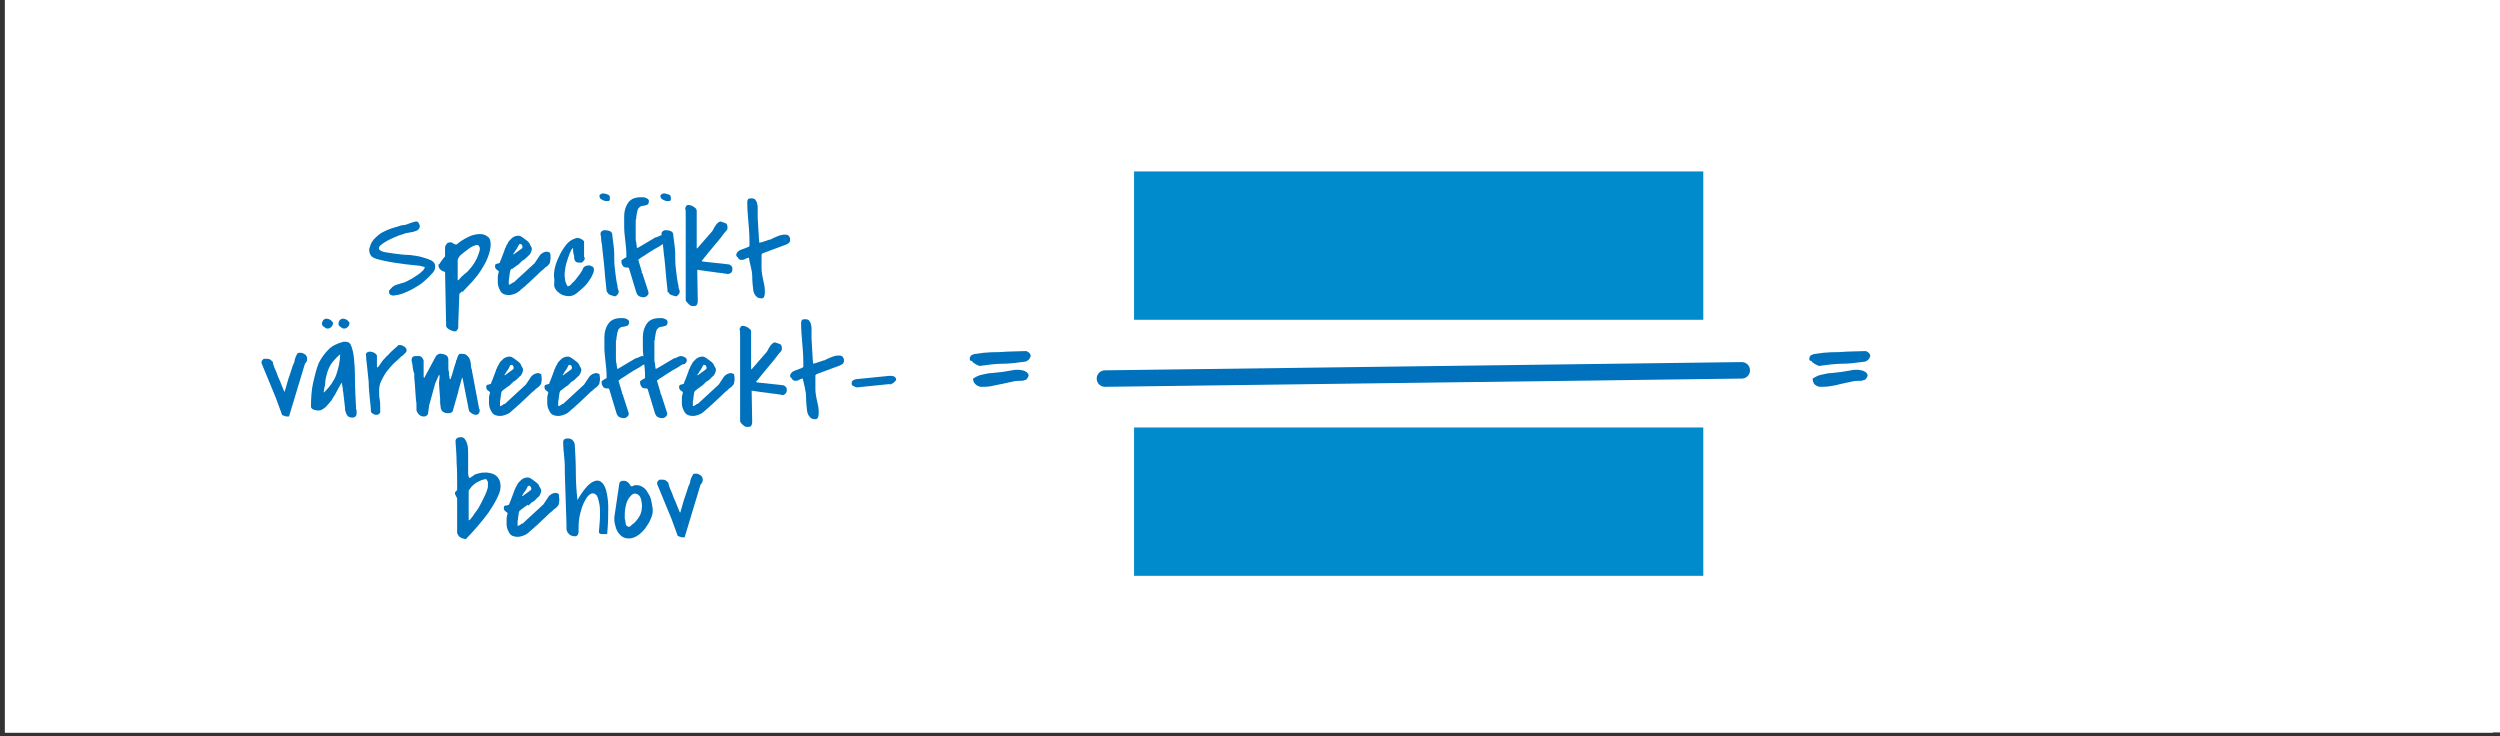 <?xml version="1.0" encoding="utf-8"?>
<!-- Generator: Adobe Illustrator 19.2.1, SVG Export Plug-In . SVG Version: 6.00 Build 0)  -->
<svg version="1.1" id="Lager_1" xmlns="http://www.w3.org/2000/svg" xmlns:xlink="http://www.w3.org/1999/xlink" x="0px" y="0px"
	 viewBox="0 0 455 134" style="enable-background:new 0 0 455 134;" xml:space="preserve">
<rect x="0" y="0" width="455" height="134" fill="#333333" stroke="none"/>
<style type="text/css">
	.st0{fill:#FFFFFF;}
	.st1{clip-path:url(#SVGID_3_);}
	.st2{fill:none;stroke:#0071BC;stroke-width:3;stroke-linecap:round;stroke-miterlimit:10;}
	.st3{fill:none;}
	.st4{fill:#0071BC;}
	.st5{fill:#008CCC;}
</style>
<g>
	<g>
		<rect id="SVGID_1_" x="0.9" y="-0.3" class="st0" width="454.1" height="133.6"/>
	</g>
	<g>
		<defs>
			<rect id="SVGID_2_" x="0.9" y="-0.3" width="454.1" height="133.6"/>
		</defs>
		<clipPath id="SVGID_3_">
			<use xlink:href="#SVGID_2_"  style="overflow:visible;"/>
		</clipPath>
		<g class="st1">
			<rect x="0.9" class="st0" width="452.8" height="135"/>
			<rect x="0.9" class="st0" width="452.8" height="135"/>
		</g>
	</g>
</g>
<g>
	<g>
		<line class="st2" x1="201.1" y1="68.9" x2="317" y2="67.4"/>
		<g>
			
				<rect x="160.4" y="51.9" transform="matrix(0.186 -0.983 0.983 0.186 75.154 237.089)" class="st3" width="40.6" height="42.6"/>
			<path class="st4" d="M176.5,65.3c0-0.4,0.2-0.6,0.4-0.7s0.5-0.2,0.8-0.2c0.4-0.1,0.9-0.1,1.4-0.2c0.5,0,1-0.1,1.7-0.1
				s1.4,0,2.4-0.1c0.9,0,2.1-0.1,3.4-0.1h0.1c0.1,0,0.2,0,0.3,0.1s0.2,0.1,0.3,0.2s0.2,0.2,0.2,0.3c0.1,0.1,0.1,0.2,0.1,0.2
				c0,0.2-0.2,0.5-0.3,0.7c-0.2,0.2-0.4,0.3-0.6,0.4c-1.4,0.2-2.9,0.4-4.2,0.4s-2.8,0.2-4.2,0.4c-0.1,0-0.3-0.1-0.5-0.2
				s-0.4-0.2-0.5-0.3c-0.2-0.1-0.3-0.2-0.4-0.4C176.5,65.7,176.5,65.5,176.5,65.3z M177.1,68.9c0.5-0.3,1-0.6,1.6-0.7
				s1.1-0.3,1.8-0.3c0.6-0.1,1.2-0.1,1.9-0.2c0.6-0.1,1.2-0.2,1.8-0.3c0.4-0.1,0.8-0.1,1-0.1s0.5,0,0.8,0.1c0.2,0,0.5,0.1,0.8,0.3
				c0.3,0.2,0.4,0.4,0.4,0.7c0,0.1-0.1,0.2-0.2,0.4c-0.1,0.2-0.2,0.3-0.3,0.3c0,0-0.1,0.1-0.3,0.1c-0.2,0.1-0.3,0.1-0.4,0.1
				c-0.6,0-1.2,0-1.9,0.2c-0.6,0.1-1.3,0.3-1.9,0.4s-1.3,0.3-1.9,0.4c-0.6,0.1-1.3,0.1-1.9,0.1c-0.3-0.1-0.6-0.2-0.9-0.5
				C177.2,69.6,177.1,69.3,177.1,68.9z"/>
		</g>
		<g>
			
				<rect x="313.2" y="51.9" transform="matrix(0.186 -0.983 0.983 0.186 199.557 387.224)" class="st3" width="40.6" height="42.6"/>
			<path class="st4" d="M329.3,65.3c0-0.4,0.2-0.6,0.4-0.7c0.2-0.1,0.5-0.2,0.8-0.2c0.4-0.1,0.9-0.1,1.4-0.2c0.5,0,1-0.1,1.7-0.1
				s1.4,0,2.4-0.1c0.9,0,2.1-0.1,3.4-0.1h0.1c0.1,0,0.2,0,0.3,0.1c0.1,0.1,0.2,0.1,0.3,0.2c0.1,0.1,0.2,0.2,0.2,0.3
				c0.1,0.1,0.1,0.2,0.1,0.2c0,0.2-0.2,0.5-0.3,0.7c-0.2,0.2-0.4,0.3-0.6,0.4c-1.4,0.2-2.9,0.4-4.2,0.4s-2.8,0.2-4.2,0.4
				c-0.1,0-0.3-0.1-0.5-0.2s-0.4-0.2-0.5-0.3c-0.2-0.1-0.3-0.2-0.4-0.4C329.3,65.7,329.3,65.5,329.3,65.3z M329.9,68.9
				c0.5-0.3,1-0.6,1.6-0.7s1.1-0.3,1.8-0.3c0.6-0.1,1.2-0.1,1.8-0.2c0.6-0.1,1.2-0.2,1.8-0.3c0.4-0.1,0.8-0.1,1-0.1s0.5,0,0.8,0.1
				c0.2,0,0.5,0.1,0.8,0.3c0.3,0.2,0.4,0.4,0.4,0.7c0,0.1-0.1,0.2-0.2,0.4s-0.2,0.3-0.3,0.3c0,0-0.1,0.1-0.3,0.1
				c-0.2,0.1-0.3,0.1-0.4,0.1c-0.6,0-1.2,0-1.9,0.2c-0.6,0.1-1.3,0.3-1.9,0.4c-0.6,0.2-1.3,0.3-1.9,0.4s-1.3,0.1-1.9,0.1
				c-0.3-0.1-0.6-0.2-0.9-0.5C330,69.6,329.9,69.3,329.9,68.9z"/>
		</g>
		<rect x="206.4" y="31.2" class="st5" width="103.6" height="27"/>
		<rect x="206.4" y="77.8" class="st5" width="103.6" height="27"/>
	</g>
</g>
<g>
	<g>
		<path class="st4" d="M70.8,52.9c0.3-0.3,0.5-0.6,0.8-0.8s0.6-0.3,1-0.4c0.3-0.1,0.6-0.2,1-0.3c0.3-0.1,0.6-0.3,1-0.5
			c0.2-0.1,0.4-0.2,0.7-0.4c0.3-0.2,0.6-0.4,0.9-0.6c0.3-0.2,0.6-0.5,0.8-0.7c0.2-0.2,0.3-0.4,0.3-0.6c0,0,0,0,0,0c0,0,0,0,0,0l0,0
			c-0.1,0-0.2-0.1-0.4-0.1c-0.2,0-0.3-0.1-0.3-0.1c-2-0.2-3.7-0.4-4.9-0.6c-1.2-0.2-2.2-0.4-2.9-0.6c-0.7-0.2-1.1-0.4-1.3-0.7
			s-0.3-0.6-0.3-1c0-0.2,0-0.3,0.1-0.5c0.1-0.2,0.1-0.4,0.2-0.6c0.1-0.2,0.2-0.4,0.3-0.5c0.1-0.2,0.2-0.3,0.3-0.4
			c0.3-0.3,0.6-0.6,1-0.9c0.4-0.3,0.9-0.5,1.3-0.7c0.5-0.2,1-0.4,1.4-0.5c0.5-0.1,0.9-0.3,1.3-0.4c0.4,0,0.9-0.1,1.3-0.3
			c0.5-0.2,0.9-0.3,1.3-0.4c0.2,0,0.4,0.1,0.5,0.3c0.1,0.2,0.2,0.4,0.2,0.5c0,0.3-0.1,0.5-0.2,0.6c-0.1,0.1-0.2,0.2-0.4,0.3
			c-0.2,0.1-0.4,0.1-0.6,0.2c-0.2,0-0.4,0.1-0.6,0.1c-0.1,0-0.3,0.1-0.5,0.1s-0.4,0.1-0.7,0.2c-0.2,0.1-0.4,0.1-0.6,0.2
			c-0.2,0-0.3,0.1-0.3,0.1c-0.5,0.2-1,0.4-1.4,0.6s-0.8,0.4-1.1,0.6c-0.3,0.2-0.6,0.4-0.8,0.6c-0.2,0.2-0.3,0.4-0.2,0.7v0
			c0.2,0.2,0.5,0.4,1.1,0.5c0.6,0.1,1.2,0.2,2,0.3c0.8,0.1,1.5,0.2,2.4,0.2c0.8,0.1,1.6,0.2,2.3,0.4c0.7,0.2,1.3,0.4,1.7,0.6
			c0.5,0.3,0.7,0.6,0.7,1.1c0,0.2,0,0.4-0.1,0.6c-0.1,0.2-0.2,0.4-0.3,0.5C78.4,50,78,50.5,77.4,51c-0.5,0.5-1.1,0.9-1.8,1.3
			c-0.6,0.4-1.3,0.7-2,1c-0.7,0.3-1.3,0.4-2,0.5c-0.2,0-0.4-0.1-0.6-0.2S70.8,53.2,70.8,52.9z"/>
		<path class="st4" d="M81,49.5c-0.3-0.1-0.6-0.2-0.8-0.4c-0.2-0.2-0.4-0.4-0.4-0.8c0-0.1,0-0.2,0.1-0.2c0,0,0.1-0.1,0.1-0.1
			c0,0,0.1-0.1,0.2-0.3s0.2-0.3,0.3-0.4c0.1-0.2,0.2-0.3,0.3-0.4c0.1-0.1,0.2-0.2,0.2-0.3c0-0.2,0-0.5,0-0.7c0-0.3,0-0.6,0-0.8
			c0-0.3,0.1-0.5,0.3-0.7c0.1-0.2,0.4-0.3,0.7-0.3c0.2,0,0.3,0.1,0.5,0.2c0.1,0.1,0.3,0.2,0.5,0.2h0.1c0.6-0.5,1.3-1,2-1.3
			c0.7-0.4,1.5-0.6,2.3-0.6c0.6,0,1,0.2,1.4,0.5c0.4,0.3,0.5,0.8,0.5,1.4c0,0.7-0.2,1.5-0.5,2.3c-0.3,0.8-0.7,1.5-1.2,2.3
			s-1,1.4-1.6,2.1c-0.6,0.6-1.1,1.2-1.6,1.7c0,0.1-0.1,0.1-0.2,0.2C84,53,84,53.1,83.9,53.2c-0.1,0.1-0.2,0.2-0.3,0.3l-0.2,5.5
			c0,0.1,0,0.3,0,0.5s0,0.3-0.1,0.4c-0.1,0.1-0.1,0.2-0.2,0.3c-0.1,0.1-0.2,0.1-0.4,0.1c-0.1,0-0.2,0-0.4-0.1s-0.3-0.1-0.5-0.2
			c-0.1-0.1-0.3-0.2-0.4-0.3c-0.1-0.1-0.2-0.2-0.2-0.4L81,49.5z M83.3,51L83.3,51c0.1,0,0.2,0,0.2-0.1c0.1-0.1,0.2-0.2,0.3-0.3
			c0.1-0.1,0.2-0.3,0.4-0.4c0.1-0.1,0.2-0.2,0.3-0.3c0.5-0.3,0.9-0.8,1.3-1.3c0.4-0.5,0.7-1,1-1.6c0.2-0.5,0.4-1,0.5-1.4
			s0-0.7-0.2-0.9s-0.5-0.1-1,0.1c-0.5,0.2-1.1,0.7-2,1.4c-0.2,0.2-0.4,0.3-0.5,0.5s-0.3,0.4-0.3,0.7L83.3,51z"/>
		<path class="st4" d="M100.2,47c0,0.3-0.1,0.5-0.1,0.7c0,0.2-0.1,0.3-0.2,0.4c-0.1,0.1-0.2,0.3-0.4,0.4c-0.2,0.1-0.4,0.3-0.7,0.6
			c-0.3,0.2-0.7,0.6-1.1,1c-0.4,0.4-1,0.9-1.6,1.5c-0.3,0.2-0.5,0.5-0.8,0.7s-0.6,0.5-0.8,0.7c-0.3,0.2-0.6,0.4-0.9,0.5
			c-0.3,0.1-0.6,0.2-1,0.2c-0.7,0-1.2-0.2-1.5-0.7s-0.5-1-0.5-1.6c0-0.4,0-0.7,0-1s0.1-0.6,0.2-1c-0.2-0.2-0.3-0.3-0.5-0.4
			c-0.1-0.1-0.2-0.3-0.2-0.5c0-0.2,0-0.3,0.1-0.4s0.2-0.1,0.3-0.1c0.1,0,0.2-0.1,0.3-0.1c0.1,0,0.2-0.1,0.2-0.2
			c0-0.1,0.1-0.3,0.2-0.5c0.1-0.3,0.2-0.5,0.3-0.8c0.1-0.3,0.2-0.5,0.3-0.8s0.1-0.4,0.2-0.5c0.1-0.3,0.2-0.5,0.4-0.8
			c0.1-0.3,0.3-0.5,0.5-0.7c0.2-0.2,0.4-0.4,0.6-0.5c0.2-0.1,0.5-0.2,0.9-0.2c0.2,0,0.4,0.1,0.7,0.3c0.3,0.2,0.5,0.4,0.8,0.6
			c0.3,0.2,0.5,0.5,0.6,0.8c0.2,0.3,0.3,0.5,0.3,0.7c0,0.2-0.1,0.5-0.2,0.7c-0.1,0.2-0.2,0.4-0.4,0.5c-0.2,0.2-0.3,0.3-0.5,0.5
			s-0.4,0.3-0.5,0.4c0,0,0,0-0.1,0c0,0-0.1,0.1-0.1,0.1c0,0-0.1,0.1-0.1,0.1c-0.1,0.1-0.1,0.1-0.2,0.2c-0.1,0.1-0.1,0.1-0.2,0.2
			c-0.1,0.1-0.1,0.1-0.1,0.1c0,0-0.1,0.1-0.3,0.2c-0.1,0.1-0.3,0.2-0.4,0.3c-0.2,0.1-0.3,0.2-0.4,0.3S93,48.9,93,49l-0.1,0.2
			c0,0.1-0.1,0.2-0.1,0.4s-0.1,0.5-0.1,0.7c0,0.3-0.1,0.5-0.1,0.8c0,0.3,0,0.5,0,0.7c0,0,0,0,0,0c0,0,0.1,0,0.1,0
			c0.1,0,0.2-0.1,0.4-0.2c0.1-0.1,0.2-0.2,0.4-0.2l3.8-3.5l1-1.5c0.1-0.1,0.2-0.2,0.5-0.4c0.2-0.1,0.5-0.2,0.7-0.2
			c0.2,0,0.4,0.1,0.6,0.2C100.2,46.3,100.2,46.6,100.2,47z M95,45.2c0.1-0.1,0.1-0.2,0.1-0.3c0-0.1-0.1-0.2-0.1-0.3
			s-0.2-0.2-0.3-0.2c-0.1,0-0.2,0-0.3,0.2c0,0.1-0.1,0.2-0.2,0.4s-0.2,0.4-0.4,0.6c-0.1,0.2-0.2,0.4-0.3,0.5c-0.1,0.1-0.1,0.2,0,0.2
			L95,45.2z"/>
		<path class="st4" d="M100.9,50.9c-0.1-0.5-0.1-1,0-1.7c0.1-0.6,0.3-1.3,0.6-2c0.3-0.7,0.6-1.3,1-1.9c0.4-0.6,0.8-1.1,1.2-1.4
			s0.9-0.5,1.3-0.6c0.5,0,0.9,0.2,1.3,0.6c0,0,0,0.1,0,0.1c0,0.1,0,0.2,0,0.4s0,0.5,0,0.8s0,0.8,0,1.5c0,0,0,0.1,0.1,0.2
			s0,0.1,0,0.2c0,0.2-0.1,0.3-0.3,0.5c-0.1,0.2-0.3,0.2-0.5,0.2c-0.3,0-0.5,0-0.7-0.1c-0.2-0.1-0.3-0.3-0.4-0.6c0,0,0-0.1,0-0.3
			s0-0.3-0.1-0.5c0-0.2-0.1-0.4-0.1-0.6c0-0.2,0-0.3,0-0.5c0,0,0,0-0.1,0c0,0,0,0-0.1,0.1c-0.3,0.5-0.5,1-0.7,1.6
			c-0.2,0.6-0.4,1.2-0.5,1.8c-0.1,0.6-0.2,1.2-0.1,1.8c0,0.6,0.2,1.1,0.5,1.6c0.2,0,0.4-0.1,0.6-0.3c0.2-0.2,0.3-0.4,0.5-0.5
			c0.3-0.3,0.5-0.6,0.8-1c0.3-0.3,0.5-0.7,0.7-1c0.1-0.2,0.2-0.3,0.2-0.4c0-0.1,0.1-0.2,0.2-0.3c0.1-0.1,0.2-0.1,0.3-0.2
			c0.1,0,0.3-0.1,0.5-0.1c0.3,0,0.5,0.1,0.7,0.2s0.3,0.3,0.3,0.6c0,0.4-0.2,0.8-0.5,1.4c-0.3,0.5-0.7,1.1-1.2,1.6
			c-0.5,0.5-1,0.9-1.5,1.3c-0.5,0.4-1,0.5-1.4,0.5c-0.4,0-0.7-0.1-1.1-0.2c-0.4-0.2-0.7-0.4-0.9-0.6c-0.3-0.3-0.5-0.6-0.6-0.9
			S100.9,51.4,100.9,50.9z"/>
		<path class="st4" d="M109.1,35.6c0-0.1,0.1-0.2,0.3-0.3c0.2-0.1,0.3-0.1,0.4-0.1c0.2,0,0.5,0.1,0.8,0.2c0.3,0.1,0.4,0.3,0.4,0.6
			c0,0.3,0,0.5-0.1,0.5c-0.1,0.1-0.2,0.1-0.5,0.1c-0.3,0-0.6-0.1-0.9-0.3C109.2,36.2,109.1,35.9,109.1,35.6z M110.4,52.9
			c-0.2-1.6-0.3-2.9-0.4-4.1c-0.1-1.1-0.2-2.1-0.3-2.8c-0.1-0.8-0.1-1.4-0.2-1.8s-0.1-0.8-0.1-1c0-0.2-0.1-0.4-0.1-0.5
			c0-0.1,0-0.1,0-0.1v-0.1c0-0.2,0.1-0.3,0.2-0.4s0.3-0.2,0.5-0.2c0.2,0,0.5,0,0.8,0.1c0.3,0.1,0.5,0.2,0.6,0.5
			c0.1,0.8,0.2,1.6,0.3,2.4c0.1,0.8,0.1,1.6,0.1,2.4c0,0.8,0.1,1.6,0.2,2.4c0.1,0.8,0.2,1.6,0.4,2.4c0,0,0,0.1,0,0.2
			c0,0.1,0,0.2,0.1,0.3c0,0.1,0,0.2,0.1,0.3c0,0.1,0,0.2,0,0.2v0c0,0,0,0,0,0c0,0.2-0.1,0.4-0.3,0.6c-0.2,0.2-0.4,0.3-0.5,0.2
			c0,0-0.2,0-0.3-0.1c-0.2,0-0.3-0.1-0.4-0.1c0,0-0.1-0.1-0.2-0.1s-0.2-0.1-0.2-0.2s-0.1-0.1-0.2-0.2C110.4,53,110.4,53,110.4,52.9z
			"/>
		<path class="st4" d="M113.6,48.6c-0.2-0.1-0.3-0.3-0.4-0.5c-0.1-0.2-0.1-0.4-0.1-0.5c0-0.2,0-0.3,0.1-0.3c0,0,0.2-0.1,0.3-0.2
			c0.2-0.1,0.3-0.2,0.3-0.2c0,0,0,0,0.1,0c0,0,0,0,0.1-0.1v-0.4c0-0.9-0.1-1.8-0.2-2.6c-0.1-0.9-0.2-1.7-0.2-2.6c0-0.6,0-1.2,0-1.8
			c0-0.6,0.1-1.2,0.3-1.7c0.2-0.5,0.5-1,0.9-1.3c0.4-0.3,1-0.5,1.7-0.5c0.1,0,0.3,0,0.5,0c0.2,0,0.3,0,0.5,0.1s0.3,0.1,0.4,0.2
			c0.1,0.1,0.2,0.2,0.2,0.4c0,0.3-0.1,0.5-0.2,0.6c-0.1,0.1-0.3,0.1-0.5,0.2c-0.2,0-0.4,0.1-0.6,0.1c-0.2,0-0.4,0.2-0.6,0.4
			c0,0-0.1,0.1-0.1,0.2c0,0.1-0.1,0.2-0.1,0.3c0,0.1-0.1,0.3-0.1,0.5c0,0.2-0.1,0.4-0.1,0.6c0,0.2,0,0.4-0.1,0.5c0,0.2,0,0.2,0,0.2
			c0,0,0,0.1,0,0.2c0,0.1,0,0.2,0,0.4s0,0.3,0,0.4c0,0.2,0,0.3,0,0.4c0,0.3,0,0.6,0,0.9s0,0.6,0,0.8c0,0.3,0,0.6,0.1,0.8
			c0,0.3,0.1,0.6,0.1,1h0.2l3.2-1.9c0.2,0,0.4-0.1,0.6-0.2c0.2-0.1,0.4-0.2,0.6-0.2c0.2,0,0.5,0.1,0.7,0.2c0.2,0.1,0.4,0.3,0.4,0.5
			c0,0.2,0,0.3-0.1,0.4c-0.1,0.1-0.1,0.2-0.2,0.3c-0.1,0-0.2,0.1-0.4,0.1c-0.2,0.1-0.3,0.1-0.4,0.2c-0.1,0.1-0.3,0.2-0.6,0.4
			c-0.3,0.2-0.6,0.3-0.9,0.5s-0.6,0.4-0.8,0.5c-0.3,0.2-0.4,0.3-0.5,0.3c-0.1,0.1-0.2,0.2-0.4,0.3c-0.2,0.1-0.3,0.2-0.5,0.3
			c-0.2,0.1-0.3,0.3-0.6,0.4v0.2l0.6,2c0,0,0,0.1,0,0.2c0,0.1,0,0.1,0.1,0.1l1.1,3.4c0.1,0.3,0,0.5-0.2,0.7
			c-0.2,0.2-0.4,0.3-0.7,0.3c-0.3,0-0.6-0.1-0.8-0.2s-0.4-0.4-0.5-0.7l-1.3-4.3l-0.1-0.2C114.1,48.7,113.8,48.7,113.6,48.6z"/>
		<path class="st4" d="M120.2,35.6c0-0.1,0.1-0.2,0.3-0.3c0.2-0.1,0.3-0.1,0.4-0.1c0.2,0,0.5,0.1,0.8,0.2c0.3,0.1,0.4,0.3,0.4,0.6
			c0,0.3,0,0.5-0.1,0.5c-0.1,0.1-0.2,0.1-0.5,0.1c-0.3,0-0.6-0.1-0.9-0.3C120.3,36.2,120.2,35.9,120.2,35.6z M121.5,52.9
			c-0.2-1.6-0.3-2.9-0.4-4.1c-0.1-1.1-0.2-2.1-0.3-2.8c-0.1-0.8-0.1-1.4-0.2-1.8s-0.1-0.8-0.1-1c0-0.2-0.1-0.4-0.1-0.5
			c0-0.1,0-0.1,0-0.1v-0.1c0-0.2,0.1-0.3,0.2-0.4s0.3-0.2,0.5-0.2c0.2,0,0.5,0,0.8,0.1c0.3,0.1,0.5,0.2,0.6,0.5
			c0.1,0.8,0.2,1.6,0.3,2.4c0.1,0.8,0.1,1.6,0.1,2.4c0,0.8,0.1,1.6,0.2,2.4c0.1,0.8,0.2,1.6,0.4,2.4c0,0,0,0.1,0,0.2
			c0,0.1,0,0.2,0.1,0.3c0,0.1,0,0.2,0.1,0.3c0,0.1,0,0.2,0,0.2v0c0,0,0,0,0,0c0,0.2-0.1,0.4-0.3,0.6c-0.2,0.2-0.4,0.3-0.5,0.2
			c0,0-0.2,0-0.3-0.1c-0.2,0-0.3-0.1-0.4-0.1c0,0-0.1-0.1-0.2-0.1s-0.2-0.1-0.2-0.2s-0.1-0.1-0.2-0.2C121.4,53,121.4,53,121.5,52.9z
			"/>
		<path class="st4" d="M124.8,54.7c0-0.1,0-0.2,0-0.4c0-0.2,0-0.4,0-0.6c0-0.2,0-0.4,0-0.6c0-0.2,0-0.3,0-0.4c0-0.4,0-1.1,0-2
			c0-0.9,0-1.9,0-3c0-1.1,0-2.2,0-3.3c0-1.1,0-2.2,0-3.1c0-0.9,0-1.7,0-2.3c0-0.6,0-0.9-0.1-1c0-0.2,0.1-0.3,0.2-0.5
			c0.1-0.2,0.3-0.2,0.4-0.2c0.1,0,0.3,0,0.4,0.1c0.2,0,0.3,0.1,0.5,0.2c0.1,0.1,0.3,0.2,0.4,0.3c0.1,0.1,0.2,0.3,0.2,0.4v6.9h0.1
			l2.7-3.1c0.1-0.1,0.2-0.3,0.3-0.5s0.2-0.4,0.3-0.5c0.1-0.2,0.2-0.3,0.4-0.5s0.3-0.2,0.5-0.3c0.3,0.1,0.6,0.2,0.9,0.3
			s0.4,0.4,0.4,0.8c0,0,0,0.1,0,0.2c0,0.1,0,0.1-0.1,0.2c0,0.1-0.1,0.2-0.3,0.4c-0.2,0.2-0.4,0.5-0.7,0.9s-0.8,1-1.4,1.7
			c-0.6,0.7-1.3,1.6-2.2,2.7l0.2,0.1l4.6,0.5c0.2,0,0.4,0.1,0.6,0.3c0.2,0.2,0.2,0.4,0.2,0.6c0,0.3-0.1,0.5-0.3,0.7
			c-0.2,0.1-0.5,0.2-0.7,0.2c0-0.1-0.1-0.1-0.2-0.1c-0.1,0-0.3,0-0.7-0.1c-0.3,0-0.9-0.1-1.6-0.2c-0.7-0.1-1.7-0.2-2.9-0.4l0.1,5.7
			c0,0.3-0.1,0.6-0.2,0.7c-0.1,0.2-0.4,0.2-0.7,0.2c-0.3,0-0.5-0.1-0.7-0.3C125.1,55.1,124.9,54.9,124.8,54.7z"/>
		<path class="st4" d="M136.3,46.9c-0.2,0-0.4,0.1-0.6,0.2c-0.2,0.1-0.4,0.2-0.6,0.2c0,0-0.1,0-0.2,0c-0.1,0-0.2,0-0.2,0
			c-0.1-0.1-0.1-0.1-0.2-0.2c-0.1,0-0.2-0.1-0.2-0.2s-0.1-0.1-0.2-0.2c-0.1-0.1-0.1-0.2-0.1-0.3c0-0.2,0.1-0.4,0.3-0.6
			c0.2-0.2,0.4-0.3,0.7-0.4c0.3-0.1,0.5-0.2,0.8-0.3c0.3-0.1,0.5-0.2,0.6-0.3v-1c0-1.2-0.1-2.3-0.2-3.5c-0.1-1.2-0.2-2.3-0.2-3.5
			c0-0.3,0.1-0.5,0.2-0.6c0.2-0.1,0.4-0.1,0.6-0.1c0.3,0,0.6,0.1,0.7,0.3s0.3,0.4,0.3,0.7c0.1,0.3,0.1,0.5,0.1,0.8
			c0,0.3,0,0.5,0,0.7c0,0.2,0,0.6,0,1.1s0.1,1.1,0.1,1.7c0,0.6,0.1,1.1,0.1,1.7c0,0.5,0.1,0.9,0.1,1.1c0.1,0,0.2-0.1,0.4-0.1
			c0.2-0.1,0.4-0.1,0.6-0.2s0.4-0.1,0.6-0.2c0.2-0.1,0.3-0.1,0.4-0.1c0.4-0.2,0.8-0.4,1.3-0.6s0.9-0.3,1.4-0.3
			c0.3,0,0.6,0.1,0.7,0.3c0.2,0.2,0.2,0.5,0.2,0.7c0,0.2-0.1,0.4-0.2,0.5c-0.2,0.1-0.3,0.2-0.5,0.3l-4.3,1.6c0,0-0.1,0.1-0.1,0.1
			c0,0-0.1,0.1-0.1,0.1v0.8c0,0.6,0,1.1,0,1.7s0.1,1.2,0.2,1.7c0.1,0.5,0.2,0.9,0.3,1.4c0.1,0.5,0.1,0.9,0.1,1.4
			c0,0.1,0,0.3-0.1,0.6s-0.2,0.4-0.5,0.4c-0.4,0-0.8-0.1-1-0.4c-0.3-0.3-0.4-0.6-0.5-1c-0.1-0.8-0.2-1.7-0.2-2.7
			S136.4,47.8,136.3,46.9L136.3,46.9z"/>
		<path class="st4" d="M50.2,72.4l-2.6-6.3c0,0,0,0,0,0v-0.1c0-0.1,0-0.3,0.1-0.4s0.2-0.2,0.3-0.3c0,0,0.1,0,0.2,0
			c0.1,0,0.2,0,0.2,0c0.3,0,0.5,0,0.7,0.1c0.1,0.1,0.3,0.2,0.5,0.4c0.1,0.2,0.1,0.5,0.2,0.7c0.1,0.3,0.2,0.6,0.4,1
			c0.2,0.4,0.3,0.9,0.6,1.5s0.5,1.3,0.9,2.2l0.1,0.1c0-0.1,0.1-0.2,0.1-0.3c0-0.1,0.1-0.3,0.2-0.7c0.1-0.3,0.2-0.8,0.4-1.4
			c0.2-0.6,0.5-1.4,0.8-2.4c0.1-0.2,0.2-0.4,0.3-0.7c0-0.3,0.1-0.5,0.2-0.8s0.2-0.4,0.3-0.6c0.1-0.2,0.3-0.2,0.6-0.2
			c0.3,0,0.5,0.1,0.8,0.3c0.3,0.2,0.4,0.5,0.4,0.8c0,0.1,0,0.3-0.1,0.5c-0.1,0.2-0.2,0.3-0.3,0.4l-2.9,9.6h-0.1c-0.1,0-0.2,0-0.3,0
			c-0.1,0-0.2,0-0.4-0.1c-0.1,0-0.2-0.1-0.3-0.1c-0.1,0-0.2-0.1-0.2-0.2L50.2,72.4L50.2,72.4z"/>
		<path class="st4" d="M62.4,69.2c-0.1,0.3-0.3,0.6-0.5,0.9c-0.2,0.4-0.4,0.7-0.6,1.1s-0.4,0.8-0.7,1.2c-0.2,0.4-0.5,0.8-0.8,1.1
			c-0.3,0.3-0.5,0.6-0.8,0.8s-0.6,0.4-0.9,0.4c-0.1,0-0.3,0-0.4,0c-0.2,0-0.3-0.1-0.5-0.1c-0.2-0.1-0.3-0.1-0.4-0.2
			c-0.1-0.1-0.2-0.2-0.2-0.4c0-1.6,0.1-3.1,0.4-4.4s0.6-2.5,1-3.5c0.5-1,1.1-1.8,1.8-2.5c0.7-0.7,1.6-1.1,2.7-1.4c0,0,0.1,0,0.2,0
			c0.1,0,0.1,0,0.2,0c0.5,0,0.8,0.2,1,0.7s0.4,1.2,0.5,2.1c0.1,1,0.2,2.2,0.2,3.8c0,1.5,0.1,3.4,0.2,5.5c0,0.2,0.1,0.3,0.1,0.5
			c0,0.1,0,0.3,0,0.5c0,0.2-0.1,0.4-0.2,0.5c-0.1,0.1-0.3,0.2-0.5,0.2c-0.5,0-0.8-0.1-1-0.4c-0.2-0.3-0.3-0.6-0.4-1c0,0,0-0.1,0-0.4
			c0-0.2-0.1-0.5-0.1-0.8c0-0.3-0.1-0.6-0.1-0.9c0-0.3-0.1-0.6-0.1-0.8v-0.1c0-0.2-0.1-0.4-0.1-0.6c0-0.2,0-0.5-0.1-0.7
			c0-0.3-0.1-0.5-0.1-0.8L62.4,69.2z M58.6,58.9c0-0.2,0.1-0.4,0.2-0.6c0.2-0.2,0.4-0.3,0.6-0.3c0.3,0,0.5,0.1,0.7,0.2
			c0.2,0.1,0.3,0.3,0.5,0.5v0.1c0,0.3-0.1,0.5-0.3,0.7c-0.2,0.2-0.4,0.3-0.7,0.3c-0.2,0-0.4-0.1-0.6-0.3
			C58.7,59.4,58.6,59.1,58.6,58.9z M61.9,64.5c-0.4,0.3-0.8,0.7-1.3,1.3s-0.7,1.1-0.9,1.6c-0.1,0.2-0.2,0.6-0.3,1
			c-0.1,0.4-0.2,0.8-0.2,1.2s-0.1,0.8-0.2,1.1c0,0.3-0.1,0.6-0.1,0.7c0,0,0,0,0.1,0c0,0,0-0.1,0.1-0.1c1-1,1.7-2,2.1-3.1
			C61.6,67,61.9,65.8,61.9,64.5z M61.6,58.9c0-0.2,0.1-0.4,0.2-0.6c0.2-0.2,0.4-0.3,0.6-0.3c0.3,0,0.5,0.1,0.7,0.2
			c0.2,0.1,0.3,0.3,0.5,0.5v0.1c0,0.3-0.1,0.5-0.3,0.7c-0.2,0.2-0.4,0.3-0.7,0.3c-0.2,0-0.4-0.1-0.6-0.3
			C61.7,59.4,61.6,59.1,61.6,58.9z"/>
		<path class="st4" d="M67.5,74.8c0-0.6-0.1-1.3-0.2-2.3s-0.2-2-0.2-3c-0.1-1-0.2-2-0.3-2.9c-0.1-0.9-0.2-1.6-0.2-2.1
			c0-0.2,0.1-0.3,0.3-0.4c0.2-0.1,0.4-0.1,0.5-0.1c0.2,0,0.5,0.1,0.7,0.2c0.2,0.1,0.4,0.3,0.5,0.5c0,0.1,0,0.2,0,0.3
			c0,0.2,0,0.3,0,0.5s0,0.3,0,0.5c0,0.2,0,0.3,0,0.3c0,0.1,0,0.2,0,0.2c0,0,0,0.1,0,0.1s0,0.1,0,0.1c0,0,0,0.1,0.1,0.2
			c0,0,0.1-0.1,0.1-0.1c0,0,0.1-0.1,0.1-0.1c0.3-0.4,0.5-0.7,0.7-1c0.2-0.3,0.5-0.5,0.7-0.8c0.3-0.2,0.5-0.5,0.8-0.8
			c0.3-0.3,0.7-0.6,1.1-1c0.1-0.1,0.2-0.1,0.2-0.2c0,0,0.1-0.1,0.1-0.1c0,0,0.1,0,0.1,0c0,0,0.1,0,0.2,0c0.3,0,0.5,0.1,0.8,0.3
			s0.4,0.4,0.4,0.7c0,0.1,0,0.2-0.1,0.3c-0.1,0.1-0.2,0.2-0.3,0.3c-0.1,0.1-0.2,0.2-0.3,0.3c-0.1,0.1-0.2,0.1-0.3,0.2
			c-0.4,0.4-0.8,0.8-1.3,1.2c-0.5,0.5-0.9,1-1.3,1.5c-0.4,0.5-0.7,1.1-1,1.7c-0.3,0.6-0.4,1.2-0.4,1.8c0,0.5,0,1.1,0.1,1.6
			c0.1,0.5,0.1,1.1,0.1,1.6v0.8c-0.1,0.1-0.2,0.2-0.3,0.3c-0.1,0.1-0.2,0.1-0.4,0.1c-0.3,0-0.5-0.1-0.8-0.3
			C67.7,75.2,67.5,75,67.5,74.8z"/>
		<path class="st4" d="M75.1,66.8c0-0.4-0.1-0.8-0.2-1.2c0-0.3,0.1-0.6,0.3-0.7c0.2-0.1,0.5-0.1,0.7-0.1h0.5
			c0.2,0.1,0.4,0.2,0.5,0.4c0.1,0.2,0.2,0.3,0.2,0.5c0,0.2,0,0.4,0,0.6c0,0.2,0,0.4,0,0.6c0,0.1,0,0.2,0,0.4c0,0.2,0,0.4,0,0.6
			c0,0.2,0,0.4,0,0.6c0,0.2,0.1,0.3,0.1,0.3l2.1-3.9c0.1-0.2,0.2-0.3,0.4-0.4c0.2-0.1,0.4-0.2,0.6-0.1c0.3,0,0.6,0.1,0.8,0.2
			c0.2,0.1,0.3,0.2,0.4,0.4s0.1,0.4,0.1,0.6c0,0.2,0,0.5,0,0.8c0,0.1,0,0.3,0,0.5c0,0.3,0,0.5,0.1,0.8c0,0.3,0,0.6,0.1,0.8
			c0,0.3,0,0.4,0.1,0.5h0.1c0-0.1,0.1-0.3,0.2-0.6c0.1-0.3,0.2-0.6,0.3-1c0.1-0.3,0.2-0.7,0.3-1s0.2-0.5,0.2-0.7c0,0,0-0.1,0.1-0.2
			c0-0.1,0.1-0.2,0.1-0.3c0-0.1,0.1-0.2,0.1-0.3c0-0.1,0.1-0.2,0.1-0.2c0.1-0.2,0.2-0.3,0.3-0.3c0.1,0,0.2,0,0.4,0
			c0.4,0,0.7,0.1,0.9,0.3c0.2,0.2,0.4,0.4,0.5,0.7c0.1,0.3,0.2,0.6,0.2,1c0,0.4,0.1,0.7,0.2,1c0,0,0,0,0,0c0,0,0,0,0,0.1l1.3,6.9
			c0.1,0.1,0.1,0.1,0.1,0.2s0,0.1,0,0.2c0,0.2-0.1,0.3-0.2,0.5c-0.2,0.2-0.3,0.2-0.5,0.2c-0.2,0-0.5-0.1-0.8-0.3
			c-0.3-0.2-0.5-0.4-0.5-0.7l-1.1-5.6l-0.1-0.2c0,0.1-0.1,0.3-0.2,0.7c-0.1,0.4-0.2,0.8-0.4,1.4c-0.1,0.6-0.3,1.2-0.5,1.9
			c-0.2,0.7-0.4,1.4-0.6,2.1c0,0.1-0.1,0.2-0.3,0.3c-0.2,0.1-0.3,0.1-0.4,0.1c-0.3,0-0.6,0-0.8-0.1c-0.2-0.1-0.4-0.2-0.5-0.4
			c-0.1-0.2-0.2-0.3-0.2-0.6c0-0.2-0.1-0.5-0.1-0.8c0-0.1,0-0.3,0-0.7c0-0.4-0.1-0.8-0.1-1.3c0-0.5-0.1-1-0.1-1.5S80,69,80,68.7
			c0-0.1,0-0.1,0-0.1c0,0,0-0.1,0-0.1c0,0,0-0.1,0-0.1c0,0,0-0.1-0.1-0.2l-0.7,1.6l-1.1,4l-0.2,1.5c0,0.1-0.1,0.2-0.1,0.2
			s-0.2,0.1-0.2,0.2c-0.1,0-0.2,0.1-0.3,0.1c-0.1,0-0.2,0-0.2,0c-0.3,0-0.6-0.1-0.9-0.4c-0.2-0.3-0.4-0.5-0.4-0.8c0-0.1,0-0.3,0-0.7
			c0-0.3,0-0.7-0.1-1.2c0-0.4-0.1-0.9-0.1-1.4c0-0.5-0.1-1-0.1-1.4c0-0.4-0.1-0.8-0.1-1.2c0-0.3,0-0.6,0-0.7V68
			C75.2,67.6,75.2,67.2,75.1,66.8z"/>
		<path class="st4" d="M98.6,69c0,0.3-0.1,0.5-0.1,0.7c0,0.2-0.1,0.3-0.2,0.4s-0.2,0.3-0.4,0.4c-0.2,0.1-0.4,0.3-0.7,0.6
			c-0.3,0.2-0.7,0.6-1.1,1c-0.4,0.4-1,0.9-1.6,1.5c-0.3,0.2-0.5,0.5-0.8,0.7c-0.3,0.3-0.6,0.5-0.8,0.7s-0.6,0.4-0.9,0.5
			c-0.3,0.1-0.6,0.2-1,0.2c-0.7,0-1.2-0.2-1.5-0.7c-0.3-0.5-0.5-1-0.5-1.6c0-0.4,0-0.7,0-1s0.1-0.6,0.2-1c-0.2-0.2-0.3-0.3-0.5-0.4
			c-0.1-0.1-0.2-0.3-0.2-0.5c0-0.2,0-0.3,0.1-0.4s0.2-0.1,0.3-0.1c0.1,0,0.2-0.1,0.3-0.1c0.1,0,0.2-0.1,0.2-0.2
			c0-0.1,0.1-0.3,0.2-0.5c0.1-0.3,0.2-0.5,0.3-0.8c0.1-0.3,0.2-0.5,0.3-0.8s0.1-0.4,0.2-0.5c0.1-0.3,0.2-0.5,0.4-0.8
			c0.1-0.3,0.3-0.5,0.5-0.7c0.2-0.2,0.4-0.4,0.6-0.5c0.2-0.1,0.5-0.2,0.9-0.2c0.2,0,0.4,0.1,0.7,0.3c0.3,0.2,0.5,0.4,0.8,0.6
			c0.3,0.2,0.5,0.5,0.6,0.8c0.2,0.3,0.3,0.5,0.3,0.7c0,0.2-0.1,0.5-0.2,0.7c-0.1,0.2-0.2,0.4-0.4,0.5c-0.2,0.2-0.3,0.3-0.5,0.5
			s-0.4,0.3-0.5,0.4c0,0,0,0-0.1,0c0,0-0.1,0.1-0.1,0.1c0,0-0.1,0.1-0.1,0.1c-0.1,0.1-0.1,0.1-0.2,0.2c-0.1,0.1-0.1,0.1-0.2,0.2
			c-0.1,0.1-0.1,0.1-0.1,0.1c0,0-0.1,0.1-0.3,0.2c-0.1,0.1-0.3,0.2-0.4,0.3s-0.3,0.2-0.4,0.3c-0.1,0.1-0.2,0.2-0.3,0.2l-0.1,0.2
			c0,0.1-0.1,0.2-0.1,0.4s-0.1,0.5-0.1,0.7c0,0.3-0.1,0.5-0.1,0.8c0,0.3,0,0.5,0,0.7c0,0,0,0,0,0c0,0,0.1,0,0.1,0
			c0.1,0,0.2-0.1,0.4-0.2c0.1-0.1,0.2-0.2,0.4-0.2l3.8-3.5l1-1.5c0.1-0.1,0.2-0.2,0.5-0.4c0.2-0.1,0.5-0.2,0.7-0.2
			c0.2,0,0.4,0.1,0.6,0.2C98.5,68.3,98.6,68.6,98.6,69z M93.4,67.2c0.1-0.1,0.1-0.2,0.1-0.3c0-0.1-0.1-0.2-0.1-0.3s-0.2-0.2-0.3-0.2
			c-0.1,0-0.2,0-0.3,0.2c0,0.1-0.1,0.2-0.2,0.4s-0.2,0.4-0.4,0.6c-0.1,0.2-0.2,0.4-0.3,0.5c-0.1,0.1-0.1,0.2,0,0.2L93.4,67.2z"/>
		<path class="st4" d="M109.2,69c0,0.3-0.1,0.5-0.1,0.7c0,0.2-0.1,0.3-0.2,0.4s-0.2,0.3-0.4,0.4c-0.2,0.1-0.4,0.3-0.7,0.6
			c-0.3,0.2-0.7,0.6-1.1,1c-0.4,0.4-1,0.9-1.6,1.5c-0.3,0.2-0.5,0.5-0.8,0.7c-0.3,0.3-0.6,0.5-0.8,0.7s-0.6,0.4-0.9,0.5
			c-0.3,0.1-0.6,0.2-1,0.2c-0.7,0-1.2-0.2-1.5-0.7c-0.3-0.5-0.5-1-0.5-1.6c0-0.4,0-0.7,0-1s0.1-0.6,0.2-1c-0.2-0.2-0.3-0.3-0.5-0.4
			c-0.1-0.1-0.2-0.3-0.2-0.5c0-0.2,0-0.3,0.1-0.4s0.2-0.1,0.3-0.1c0.1,0,0.2-0.1,0.3-0.1c0.1,0,0.2-0.1,0.2-0.2
			c0-0.1,0.1-0.3,0.2-0.5c0.1-0.3,0.2-0.5,0.3-0.8c0.1-0.3,0.2-0.5,0.3-0.8s0.1-0.4,0.2-0.5c0.1-0.3,0.2-0.5,0.4-0.8
			c0.1-0.3,0.3-0.5,0.5-0.7c0.2-0.2,0.4-0.4,0.6-0.5c0.2-0.1,0.5-0.2,0.9-0.2c0.2,0,0.4,0.1,0.7,0.3c0.3,0.2,0.5,0.4,0.8,0.6
			c0.3,0.2,0.5,0.5,0.6,0.8c0.2,0.3,0.3,0.5,0.3,0.7c0,0.2-0.1,0.5-0.2,0.7c-0.1,0.2-0.2,0.4-0.4,0.5c-0.2,0.2-0.3,0.3-0.5,0.5
			s-0.4,0.3-0.5,0.4c0,0,0,0-0.1,0c0,0-0.1,0.1-0.1,0.1c0,0-0.1,0.1-0.1,0.1c-0.1,0.1-0.1,0.1-0.2,0.2c-0.1,0.1-0.1,0.1-0.2,0.2
			c-0.1,0.1-0.1,0.1-0.1,0.1c0,0-0.1,0.1-0.3,0.2c-0.1,0.1-0.3,0.2-0.4,0.3s-0.3,0.2-0.4,0.3c-0.1,0.1-0.2,0.2-0.3,0.2l-0.1,0.2
			c0,0.1-0.1,0.2-0.1,0.4s-0.1,0.5-0.1,0.7c0,0.3-0.1,0.5-0.1,0.8c0,0.3,0,0.5,0,0.7c0,0,0,0,0,0c0,0,0.1,0,0.1,0
			c0.1,0,0.2-0.1,0.4-0.2c0.1-0.1,0.2-0.2,0.4-0.2l3.8-3.5l1-1.5c0.1-0.1,0.2-0.2,0.5-0.4c0.2-0.1,0.5-0.2,0.7-0.2
			c0.2,0,0.4,0.1,0.6,0.2C109.1,68.3,109.2,68.6,109.2,69z M104,67.2c0.1-0.1,0.1-0.2,0.1-0.3c0-0.1-0.1-0.2-0.1-0.3
			s-0.2-0.2-0.3-0.2c-0.1,0-0.2,0-0.3,0.2c0,0.1-0.1,0.2-0.2,0.4s-0.2,0.4-0.4,0.6c-0.1,0.2-0.2,0.4-0.3,0.5c-0.1,0.1-0.1,0.2,0,0.2
			L104,67.2z"/>
		<path class="st4" d="M110,70.6c-0.2-0.1-0.3-0.3-0.4-0.5c-0.1-0.2-0.1-0.4-0.1-0.5c0-0.2,0-0.3,0.1-0.3c0,0,0.2-0.1,0.3-0.2
			c0.2-0.1,0.3-0.2,0.3-0.2c0,0,0,0,0.1,0c0,0,0,0,0.1-0.1v-0.4c0-0.9-0.1-1.8-0.2-2.6c-0.1-0.9-0.2-1.7-0.2-2.6c0-0.6,0-1.2,0-1.8
			c0-0.6,0.1-1.2,0.3-1.7c0.2-0.5,0.5-1,0.9-1.3c0.4-0.3,1-0.5,1.7-0.5c0.1,0,0.3,0,0.5,0c0.2,0,0.3,0,0.5,0.1s0.3,0.1,0.4,0.2
			c0.1,0.1,0.2,0.2,0.2,0.4c0,0.3-0.1,0.5-0.2,0.6c-0.1,0.1-0.3,0.1-0.5,0.2c-0.2,0-0.4,0.1-0.6,0.1c-0.2,0-0.4,0.2-0.6,0.4
			c0,0-0.1,0.1-0.1,0.2c0,0.1-0.1,0.2-0.1,0.3c0,0.1-0.1,0.3-0.1,0.5c0,0.2-0.1,0.4-0.1,0.6c0,0.2,0,0.4-0.1,0.5c0,0.2,0,0.2,0,0.2
			c0,0,0,0.1,0,0.2c0,0.1,0,0.2,0,0.4s0,0.3,0,0.4c0,0.2,0,0.3,0,0.4c0,0.3,0,0.6,0,0.9s0,0.6,0,0.8c0,0.3,0,0.6,0.1,0.8
			c0,0.3,0.1,0.6,0.1,1h0.2l3.2-1.9c0.2,0,0.4-0.1,0.6-0.2c0.2-0.1,0.4-0.2,0.6-0.2c0.2,0,0.5,0.1,0.7,0.2c0.2,0.1,0.4,0.3,0.4,0.5
			c0,0.2,0,0.3-0.1,0.4c-0.1,0.1-0.1,0.2-0.2,0.3c-0.1,0-0.2,0.1-0.4,0.1c-0.2,0.1-0.3,0.1-0.4,0.2c-0.1,0.1-0.3,0.2-0.6,0.4
			c-0.3,0.2-0.6,0.3-0.9,0.5s-0.6,0.4-0.8,0.5c-0.3,0.2-0.4,0.3-0.5,0.3c-0.1,0.1-0.2,0.2-0.4,0.3c-0.2,0.1-0.3,0.2-0.5,0.3
			s-0.3,0.3-0.6,0.4v0.2l0.6,2c0,0,0,0.1,0,0.2c0,0.1,0,0.1,0.1,0.1l1.1,3.4c0.1,0.3,0,0.5-0.2,0.7c-0.2,0.2-0.4,0.3-0.7,0.3
			c-0.3,0-0.6-0.1-0.8-0.2s-0.4-0.4-0.5-0.7l-1.3-4.3l-0.1-0.2C110.5,70.7,110.2,70.7,110,70.6z"/>
		<path class="st4" d="M117,70.6c-0.2-0.1-0.3-0.3-0.4-0.5c-0.1-0.2-0.1-0.4-0.1-0.5c0-0.2,0-0.3,0.1-0.3c0,0,0.2-0.1,0.3-0.2
			c0.2-0.1,0.3-0.2,0.3-0.2c0,0,0,0,0.1,0c0,0,0,0,0.1-0.1v-0.4c0-0.9-0.1-1.8-0.2-2.6c-0.1-0.9-0.2-1.7-0.2-2.6c0-0.6,0-1.2,0-1.8
			c0-0.6,0.1-1.2,0.3-1.7c0.2-0.5,0.5-1,0.9-1.3c0.4-0.3,1-0.5,1.7-0.5c0.1,0,0.3,0,0.5,0c0.2,0,0.3,0,0.5,0.1s0.3,0.1,0.4,0.2
			c0.1,0.1,0.2,0.2,0.2,0.4c0,0.3-0.1,0.5-0.2,0.6c-0.1,0.1-0.3,0.1-0.5,0.2c-0.2,0-0.4,0.1-0.6,0.1c-0.2,0-0.4,0.2-0.6,0.4
			c0,0-0.1,0.1-0.1,0.2c0,0.1-0.1,0.2-0.1,0.3c0,0.1-0.1,0.3-0.1,0.5c0,0.2-0.1,0.4-0.1,0.6c0,0.2,0,0.4-0.1,0.5c0,0.2,0,0.2,0,0.2
			c0,0,0,0.1,0,0.2c0,0.1,0,0.2,0,0.4s0,0.3,0,0.4c0,0.2,0,0.3,0,0.4c0,0.3,0,0.6,0,0.9s0,0.6,0,0.8c0,0.3,0,0.6,0.1,0.8
			c0,0.3,0.1,0.6,0.1,1h0.2l3.2-1.9c0.2,0,0.4-0.1,0.6-0.2c0.2-0.1,0.4-0.2,0.6-0.2c0.2,0,0.5,0.1,0.7,0.2c0.2,0.1,0.4,0.3,0.4,0.5
			c0,0.2,0,0.3-0.1,0.4c-0.1,0.1-0.1,0.2-0.2,0.3c-0.1,0-0.2,0.1-0.4,0.1c-0.2,0.1-0.3,0.1-0.4,0.2c-0.1,0.1-0.3,0.2-0.6,0.4
			c-0.3,0.2-0.6,0.3-0.9,0.5s-0.6,0.4-0.8,0.5c-0.3,0.2-0.4,0.3-0.5,0.3c-0.1,0.1-0.2,0.2-0.4,0.3c-0.2,0.1-0.3,0.2-0.5,0.3
			s-0.3,0.3-0.6,0.4v0.2l0.6,2c0,0,0,0.1,0,0.2c0,0.1,0,0.1,0.1,0.1l1.1,3.4c0.1,0.3,0,0.5-0.2,0.7c-0.2,0.2-0.4,0.3-0.7,0.3
			c-0.3,0-0.6-0.1-0.8-0.2s-0.4-0.4-0.5-0.7l-1.3-4.3l-0.1-0.2C117.5,70.7,117.2,70.7,117,70.6z"/>
		<path class="st4" d="M133.7,69c0,0.3-0.1,0.5-0.1,0.7c0,0.2-0.1,0.3-0.2,0.4s-0.2,0.3-0.4,0.4c-0.2,0.1-0.4,0.3-0.7,0.6
			c-0.3,0.2-0.7,0.6-1.1,1c-0.4,0.4-1,0.9-1.6,1.5c-0.3,0.2-0.5,0.5-0.8,0.7c-0.3,0.3-0.6,0.5-0.8,0.7s-0.6,0.4-0.9,0.5
			c-0.3,0.1-0.6,0.2-1,0.2c-0.7,0-1.2-0.2-1.5-0.7c-0.3-0.5-0.5-1-0.5-1.6c0-0.4,0-0.7,0-1s0.1-0.6,0.2-1c-0.2-0.2-0.3-0.3-0.5-0.4
			c-0.1-0.1-0.2-0.3-0.2-0.5c0-0.2,0-0.3,0.1-0.4s0.2-0.1,0.3-0.1c0.1,0,0.2-0.1,0.3-0.1c0.1,0,0.2-0.1,0.2-0.2
			c0-0.1,0.1-0.3,0.2-0.5c0.1-0.3,0.2-0.5,0.3-0.8c0.1-0.3,0.2-0.5,0.3-0.8s0.1-0.4,0.2-0.5c0.1-0.3,0.2-0.5,0.4-0.8
			c0.1-0.3,0.3-0.5,0.5-0.7c0.2-0.2,0.4-0.4,0.6-0.5c0.2-0.1,0.5-0.2,0.9-0.2c0.2,0,0.4,0.1,0.7,0.3c0.3,0.2,0.5,0.4,0.8,0.6
			c0.3,0.2,0.5,0.5,0.6,0.8c0.2,0.3,0.3,0.5,0.3,0.7c0,0.2-0.1,0.5-0.2,0.7c-0.1,0.2-0.2,0.4-0.4,0.5c-0.2,0.2-0.3,0.3-0.5,0.5
			s-0.4,0.3-0.5,0.4c0,0,0,0-0.1,0c0,0-0.1,0.1-0.1,0.1c0,0-0.1,0.1-0.1,0.1c-0.1,0.1-0.1,0.1-0.2,0.2c-0.1,0.1-0.1,0.1-0.2,0.2
			c-0.1,0.1-0.1,0.1-0.1,0.1c0,0-0.1,0.1-0.3,0.2c-0.1,0.1-0.3,0.2-0.4,0.3s-0.3,0.2-0.4,0.3c-0.1,0.1-0.2,0.2-0.3,0.2l-0.1,0.2
			c0,0.1-0.1,0.2-0.1,0.4s-0.1,0.5-0.1,0.7c0,0.3-0.1,0.5-0.1,0.8c0,0.3,0,0.5,0,0.7c0,0,0,0,0,0c0,0,0.1,0,0.1,0
			c0.1,0,0.2-0.1,0.4-0.2c0.1-0.1,0.2-0.2,0.4-0.2l3.8-3.5l1-1.5c0.1-0.1,0.2-0.2,0.5-0.4c0.2-0.1,0.5-0.2,0.7-0.2
			c0.2,0,0.4,0.1,0.6,0.2C133.6,68.3,133.7,68.6,133.7,69z M128.5,67.2c0.1-0.1,0.1-0.2,0.1-0.3c0-0.1-0.1-0.2-0.1-0.3
			s-0.2-0.2-0.3-0.2c-0.1,0-0.2,0-0.3,0.2c0,0.1-0.1,0.2-0.2,0.4s-0.2,0.4-0.4,0.6c-0.1,0.2-0.2,0.4-0.3,0.5c-0.1,0.1-0.1,0.2,0,0.2
			L128.5,67.2z"/>
		<path class="st4" d="M134.7,76.7c0-0.1,0-0.2,0-0.4c0-0.2,0-0.4,0-0.6c0-0.2,0-0.4,0-0.6c0-0.2,0-0.3,0-0.4c0-0.4,0-1.1,0-2
			c0-0.9,0-1.9,0-3c0-1.1,0-2.2,0-3.3c0-1.1,0-2.2,0-3.1c0-0.9,0-1.7,0-2.3c0-0.6,0-0.9-0.1-1c0-0.2,0.1-0.3,0.2-0.5
			c0.1-0.2,0.3-0.2,0.4-0.2c0.1,0,0.3,0,0.4,0.1c0.2,0,0.3,0.1,0.5,0.2c0.1,0.1,0.3,0.2,0.4,0.3c0.1,0.1,0.2,0.3,0.2,0.4v6.9h0.1
			l2.7-3.1c0.1-0.1,0.2-0.3,0.3-0.5s0.2-0.4,0.3-0.5c0.1-0.2,0.2-0.3,0.4-0.5s0.3-0.2,0.5-0.3c0.3,0.1,0.6,0.2,0.9,0.3
			s0.4,0.4,0.4,0.8c0,0,0,0.1,0,0.2c0,0.1,0,0.1-0.1,0.2c0,0.1-0.1,0.2-0.3,0.4c-0.2,0.2-0.4,0.5-0.7,0.9s-0.8,1-1.4,1.7
			c-0.6,0.7-1.3,1.6-2.2,2.7l0.2,0.1l4.6,0.5c0.2,0,0.4,0.1,0.6,0.3c0.2,0.2,0.2,0.4,0.2,0.6c0,0.3-0.1,0.5-0.3,0.7
			s-0.5,0.2-0.7,0.2c0-0.1-0.1-0.1-0.2-0.1s-0.3,0-0.7-0.1c-0.3,0-0.9-0.1-1.6-0.2c-0.7-0.1-1.7-0.2-2.9-0.4l0.1,5.7
			c0,0.3-0.1,0.6-0.2,0.7c-0.1,0.2-0.4,0.2-0.7,0.2c-0.3,0-0.5-0.1-0.7-0.3C134.9,77.1,134.8,76.9,134.7,76.7z"/>
		<path class="st4" d="M146.1,68.9c-0.2,0-0.4,0.1-0.6,0.2c-0.2,0.1-0.4,0.2-0.6,0.2c0,0-0.1,0-0.2,0c-0.1,0-0.2,0-0.2,0
			c-0.1-0.1-0.1-0.1-0.2-0.2c-0.1,0-0.2-0.1-0.2-0.2s-0.1-0.1-0.2-0.2c-0.1-0.1-0.1-0.2-0.1-0.3c0-0.2,0.1-0.4,0.3-0.6
			c0.2-0.2,0.4-0.3,0.7-0.4c0.3-0.1,0.5-0.2,0.8-0.3c0.3-0.1,0.5-0.2,0.6-0.3v-1c0-1.2-0.1-2.3-0.2-3.5c-0.1-1.2-0.2-2.3-0.2-3.5
			c0-0.3,0.1-0.5,0.2-0.6c0.2-0.1,0.4-0.1,0.6-0.1c0.3,0,0.6,0.1,0.7,0.3s0.3,0.4,0.3,0.7c0.1,0.3,0.1,0.5,0.1,0.8
			c0,0.3,0,0.5,0,0.7c0,0.2,0,0.6,0,1.1s0.1,1.1,0.1,1.7c0,0.6,0.1,1.1,0.1,1.7c0,0.5,0.1,0.9,0.1,1.1c0.1,0,0.2-0.1,0.4-0.1
			c0.2-0.1,0.4-0.1,0.6-0.2s0.4-0.1,0.6-0.2c0.2-0.1,0.3-0.1,0.4-0.1c0.4-0.2,0.8-0.4,1.3-0.6s0.9-0.3,1.4-0.3
			c0.3,0,0.6,0.1,0.7,0.3c0.2,0.2,0.2,0.5,0.2,0.7c0,0.2-0.1,0.4-0.2,0.5c-0.2,0.1-0.3,0.2-0.5,0.3l-4.3,1.6c0,0-0.1,0.1-0.1,0.1
			c0,0-0.1,0.1-0.1,0.1v0.8c0,0.6,0,1.1,0,1.7c0,0.6,0.1,1.2,0.2,1.7c0.1,0.5,0.2,0.9,0.3,1.4s0.1,0.9,0.1,1.4c0,0.1,0,0.3-0.1,0.6
			c-0.1,0.2-0.2,0.4-0.5,0.4c-0.4,0-0.8-0.1-1-0.4c-0.3-0.3-0.4-0.6-0.5-1c-0.1-0.8-0.2-1.7-0.2-2.7S146.3,69.8,146.1,68.9
			L146.1,68.9z"/>
		<path class="st4" d="M155,69.8c0-0.3,0.1-0.5,0.3-0.6c0.2-0.1,0.4-0.2,0.6-0.2l6-0.6c0.3,0,0.5,0,0.8,0.1c0.2,0.1,0.4,0.3,0.4,0.6
			c0,0.1-0.1,0.2-0.2,0.3c-0.1,0.1-0.2,0.2-0.3,0.3s-0.3,0.1-0.4,0.2s-0.2,0.1-0.3,0l-5.9,0.6c-0.2,0-0.4-0.1-0.6-0.2
			C155.1,70.2,155,70,155,69.8z"/>
		<path class="st4" d="M82.8,89.9L82.8,89.9c0-0.2,0-0.3,0.1-0.4c0.1-0.1,0.2-0.2,0.3-0.3v-1.2c0-1.3,0-2.6-0.1-3.8
			c0-1.3-0.1-2.5-0.2-3.9c0-0.2,0.1-0.4,0.2-0.5c0.1-0.1,0.3-0.2,0.5-0.2c0.4-0.1,0.8,0,1,0.3c0.2,0.3,0.4,0.7,0.5,1.2
			c0.1,0.5,0.1,1,0.1,1.7c0,0.6,0,1.2,0,1.8c0,0.6,0,1.1,0,1.5s0.1,0.7,0.2,0.9c0.2-0.1,0.3-0.1,0.3-0.1c0,0,0,0,0,0c0,0,0,0,0,0
			c0,0,0.2-0.2,0.4-0.3c0.3-0.3,0.8-0.4,1.2-0.5c0.5-0.1,0.9-0.1,1.3-0.1c1,0.1,1.6,0.4,2,0.9s0.5,1,0.5,1.7c0,0.7-0.3,1.4-0.7,2.2
			c-0.4,0.8-0.9,1.6-1.5,2.5c-0.6,0.8-1.3,1.7-2,2.5c-0.7,0.8-1.4,1.6-2.1,2.3c-0.1,0-0.3,0-0.5-0.1c-0.2,0-0.4-0.1-0.5-0.2
			c-0.2-0.1-0.3-0.2-0.4-0.4c-0.1-0.1-0.2-0.3-0.2-0.5v-6.2L82.8,89.9z M85.3,91.7c0,0,0,0.2,0,0.3c0,0.2,0,0.4,0,0.6
			c0,0.2,0,0.4,0,0.6c0,0.2,0,0.3,0,0.3c0,0,0,0.1,0,0.2s0,0.2,0,0.4c0,0.1,0,0.3,0,0.4s0,0.2,0,0.2c0.2,0,0.4-0.3,0.7-0.7
			c0.3-0.4,0.6-0.9,1-1.4c0.3-0.5,0.6-1.1,0.9-1.7c0.3-0.6,0.5-1,0.6-1.3c0.1-0.2,0.1-0.3,0.2-0.6c0.1-0.2,0.1-0.4,0.1-0.7
			c0-0.2,0-0.4,0-0.6c-0.1-0.2-0.2-0.3-0.3-0.5c-0.3,0-0.6,0.1-0.9,0.2c-0.3,0.1-0.6,0.3-1,0.5c-0.3,0.2-0.6,0.5-0.8,0.7
			c-0.2,0.3-0.4,0.5-0.5,0.7c0,0.1,0,0.2,0,0.4c0,0.2,0,0.4,0,0.6c0,0.2,0,0.4,0,0.6C85.3,91.5,85.3,91.6,85.3,91.7z"/>
		<path class="st4" d="M101.8,91c0,0.3-0.1,0.5-0.1,0.7c0,0.2-0.1,0.3-0.2,0.4s-0.2,0.3-0.4,0.4c-0.2,0.1-0.4,0.3-0.7,0.6
			c-0.3,0.2-0.7,0.6-1.1,1c-0.4,0.4-1,0.9-1.6,1.5c-0.3,0.2-0.5,0.5-0.8,0.7c-0.3,0.3-0.6,0.5-0.8,0.7s-0.6,0.4-0.9,0.5
			c-0.3,0.1-0.6,0.2-1,0.2c-0.7,0-1.2-0.2-1.5-0.7c-0.3-0.5-0.5-1-0.5-1.6c0-0.4,0-0.7,0-1s0.1-0.6,0.2-1c-0.2-0.2-0.3-0.3-0.5-0.4
			c-0.1-0.1-0.2-0.3-0.2-0.5c0-0.2,0-0.3,0.1-0.4S92,92,92.2,92c0.1,0,0.2-0.1,0.3-0.1c0.1,0,0.2-0.1,0.2-0.2c0-0.1,0.1-0.3,0.2-0.5
			c0.1-0.3,0.2-0.5,0.3-0.8c0.1-0.3,0.2-0.5,0.3-0.8c0.1-0.2,0.1-0.4,0.2-0.5c0.1-0.3,0.2-0.5,0.4-0.8c0.1-0.3,0.3-0.5,0.5-0.7
			c0.2-0.2,0.4-0.4,0.6-0.5c0.2-0.1,0.5-0.2,0.9-0.2c0.2,0,0.4,0.1,0.7,0.3c0.3,0.2,0.5,0.4,0.8,0.6c0.3,0.2,0.5,0.5,0.6,0.8
			c0.2,0.3,0.3,0.5,0.3,0.7c0,0.2-0.1,0.5-0.2,0.7c-0.1,0.2-0.2,0.4-0.4,0.5c-0.2,0.2-0.3,0.3-0.5,0.5s-0.4,0.3-0.5,0.4
			c0,0,0,0-0.1,0c0,0-0.1,0.1-0.1,0.1c0,0-0.1,0.1-0.1,0.1c-0.1,0.1-0.1,0.1-0.2,0.2c-0.1,0.1-0.1,0.1-0.2,0.2
			C96,91.8,96,91.9,96,91.9c0,0-0.1,0.1-0.3,0.2c-0.1,0.1-0.3,0.2-0.4,0.3s-0.3,0.2-0.4,0.3c-0.1,0.1-0.2,0.2-0.3,0.2l-0.1,0.2
			c0,0.1-0.1,0.2-0.1,0.4s-0.1,0.5-0.1,0.7c0,0.3-0.1,0.5-0.1,0.8c0,0.3,0,0.5,0,0.7c0,0,0,0,0,0c0,0,0.1,0,0.1,0
			c0.1,0,0.2-0.1,0.4-0.2c0.1-0.1,0.2-0.2,0.4-0.2l3.8-3.5l1-1.5c0.1-0.1,0.2-0.2,0.5-0.4c0.2-0.1,0.5-0.2,0.7-0.2
			c0.2,0,0.4,0.1,0.6,0.2C101.7,90.3,101.8,90.6,101.8,91z M96.6,89.2c0.1-0.1,0.1-0.2,0.1-0.3c0-0.1-0.1-0.2-0.1-0.3
			c-0.1-0.1-0.2-0.2-0.3-0.2c-0.1,0-0.2,0-0.3,0.2c0,0.1-0.1,0.2-0.2,0.4c-0.1,0.2-0.2,0.4-0.4,0.6s-0.2,0.4-0.3,0.5
			c-0.1,0.1-0.1,0.2,0,0.2L96.6,89.2z"/>
		<path class="st4" d="M102.8,86.2c0-1,0-1.9-0.1-2.9c-0.1-1-0.2-1.9-0.2-2.8c0-0.3,0.1-0.5,0.3-0.6c0.2-0.1,0.4-0.1,0.6-0.1
			c0.3,0,0.6,0.1,0.8,0.3c0.2,0.2,0.3,0.4,0.4,0.7c0.1,1.7,0.2,3.4,0.2,5.1c0,1.7,0.1,3.4,0.3,5.1c0.5-0.9,1-1.6,1.5-2.2
			s1-1,1.5-1.2c0.5-0.2,0.9-0.2,1.3,0.1c0.4,0.3,0.7,0.8,0.9,1.5c0.2,0.8,0.4,1.8,0.4,3.1c0,1.3,0,3-0.2,4.9c-0.1,0-0.2,0-0.4,0
			c-0.2,0-0.3,0-0.5,0c-0.2,0-0.3,0-0.4-0.1c-0.1,0-0.2-0.1-0.2-0.3c0.1-1.2,0.2-2.2,0.2-3c0-0.8,0-1.5-0.1-2
			c-0.1-0.5-0.2-0.9-0.3-1.2c-0.1-0.3-0.2-0.5-0.4-0.6c-0.1-0.1-0.2-0.2-0.4-0.2c-0.1,0-0.2,0-0.3,0c-0.3,0.1-0.7,0.4-1,0.9
			c-0.3,0.5-0.6,1.1-0.8,1.7c-0.2,0.7-0.4,1.3-0.5,2.1c-0.1,0.7-0.1,1.4-0.1,1.9c0,0.1,0,0.3,0,0.4c0,0.1,0,0.2-0.1,0.4
			c0,0.1-0.1,0.2-0.2,0.3s-0.2,0.1-0.4,0.1c-0.3,0-0.6-0.1-0.8-0.2c-0.2-0.1-0.3-0.3-0.5-0.5c-0.1-0.2-0.2-0.4-0.2-0.7
			c0-0.3,0-0.5,0-0.8L102.8,86.2z"/>
		<path class="st4" d="M111.8,94.2l0.9-6.1c0-0.2,0.1-0.4,0.3-0.5c0.2-0.1,0.3-0.1,0.5-0.1c0.3,0,0.6,0.1,0.8,0.3s0.4,0.4,0.5,0.7h0
			c0.2,0,0.4,0,0.5-0.1s0.3-0.1,0.6-0.1c0.5,0,0.9,0.2,1.3,0.5c0.4,0.3,0.6,0.7,0.9,1.2s0.4,0.9,0.5,1.5c0.1,0.5,0.2,1,0.2,1.4
			c0,0.5-0.1,1-0.4,1.6c-0.2,0.6-0.6,1.1-1,1.7c-0.4,0.5-0.9,1-1.4,1.3s-1,0.5-1.5,0.5c-0.5,0-0.9-0.1-1.2-0.3
			c-0.3-0.2-0.6-0.5-0.8-0.8c-0.2-0.3-0.4-0.7-0.5-1.2C111.8,95.1,111.8,94.6,111.8,94.2L111.8,94.2z M113.7,94.3
			c0,0.2,0.1,0.3,0.1,0.5c0,0.2,0.1,0.4,0.1,0.6s0.2,0.3,0.3,0.4c0.1,0.1,0.3,0.1,0.5,0c0.2-0.2,0.4-0.4,0.7-0.6
			c0.2-0.2,0.5-0.5,0.7-0.8s0.4-0.6,0.5-0.9s0.2-0.6,0.2-1c0.1-0.5,0-1-0.1-1.5c-0.1-0.5-0.3-0.8-0.6-1c-0.3-0.2-0.6-0.2-0.9-0.1
			c-0.3,0.2-0.7,0.6-1,1.2c-0.2,0.4-0.3,0.9-0.4,1.4S113.7,93.8,113.7,94.3L113.7,94.3z"/>
		<path class="st4" d="M122.2,94.4l-2.6-6.3c0,0,0,0,0,0v-0.1c0-0.1,0-0.3,0.1-0.4c0.1-0.1,0.2-0.2,0.3-0.3c0,0,0.1,0,0.2,0
			c0.1,0,0.2,0,0.2,0c0.3,0,0.5,0,0.7,0.1c0.1,0.1,0.3,0.2,0.5,0.4c0.1,0.2,0.1,0.5,0.2,0.7c0.1,0.3,0.2,0.6,0.4,1
			c0.2,0.4,0.3,0.9,0.6,1.5s0.5,1.3,0.9,2.2l0.1,0.1c0-0.1,0.1-0.2,0.1-0.3c0-0.1,0.1-0.3,0.2-0.7c0.1-0.3,0.2-0.8,0.4-1.4
			c0.2-0.6,0.5-1.4,0.8-2.4c0.1-0.2,0.2-0.4,0.3-0.7c0-0.3,0.1-0.5,0.2-0.8c0.1-0.2,0.2-0.4,0.3-0.6s0.3-0.2,0.6-0.2
			c0.3,0,0.5,0.1,0.8,0.3c0.3,0.2,0.4,0.5,0.4,0.8c0,0.1,0,0.3-0.1,0.5c-0.1,0.2-0.2,0.3-0.3,0.4l-2.9,9.6h-0.1c-0.1,0-0.2,0-0.3,0
			c-0.1,0-0.2,0-0.4-0.1c-0.1,0-0.2-0.1-0.3-0.1c-0.1,0-0.2-0.1-0.2-0.2L122.2,94.4L122.2,94.4z"/>
	</g>
</g>
</svg>
